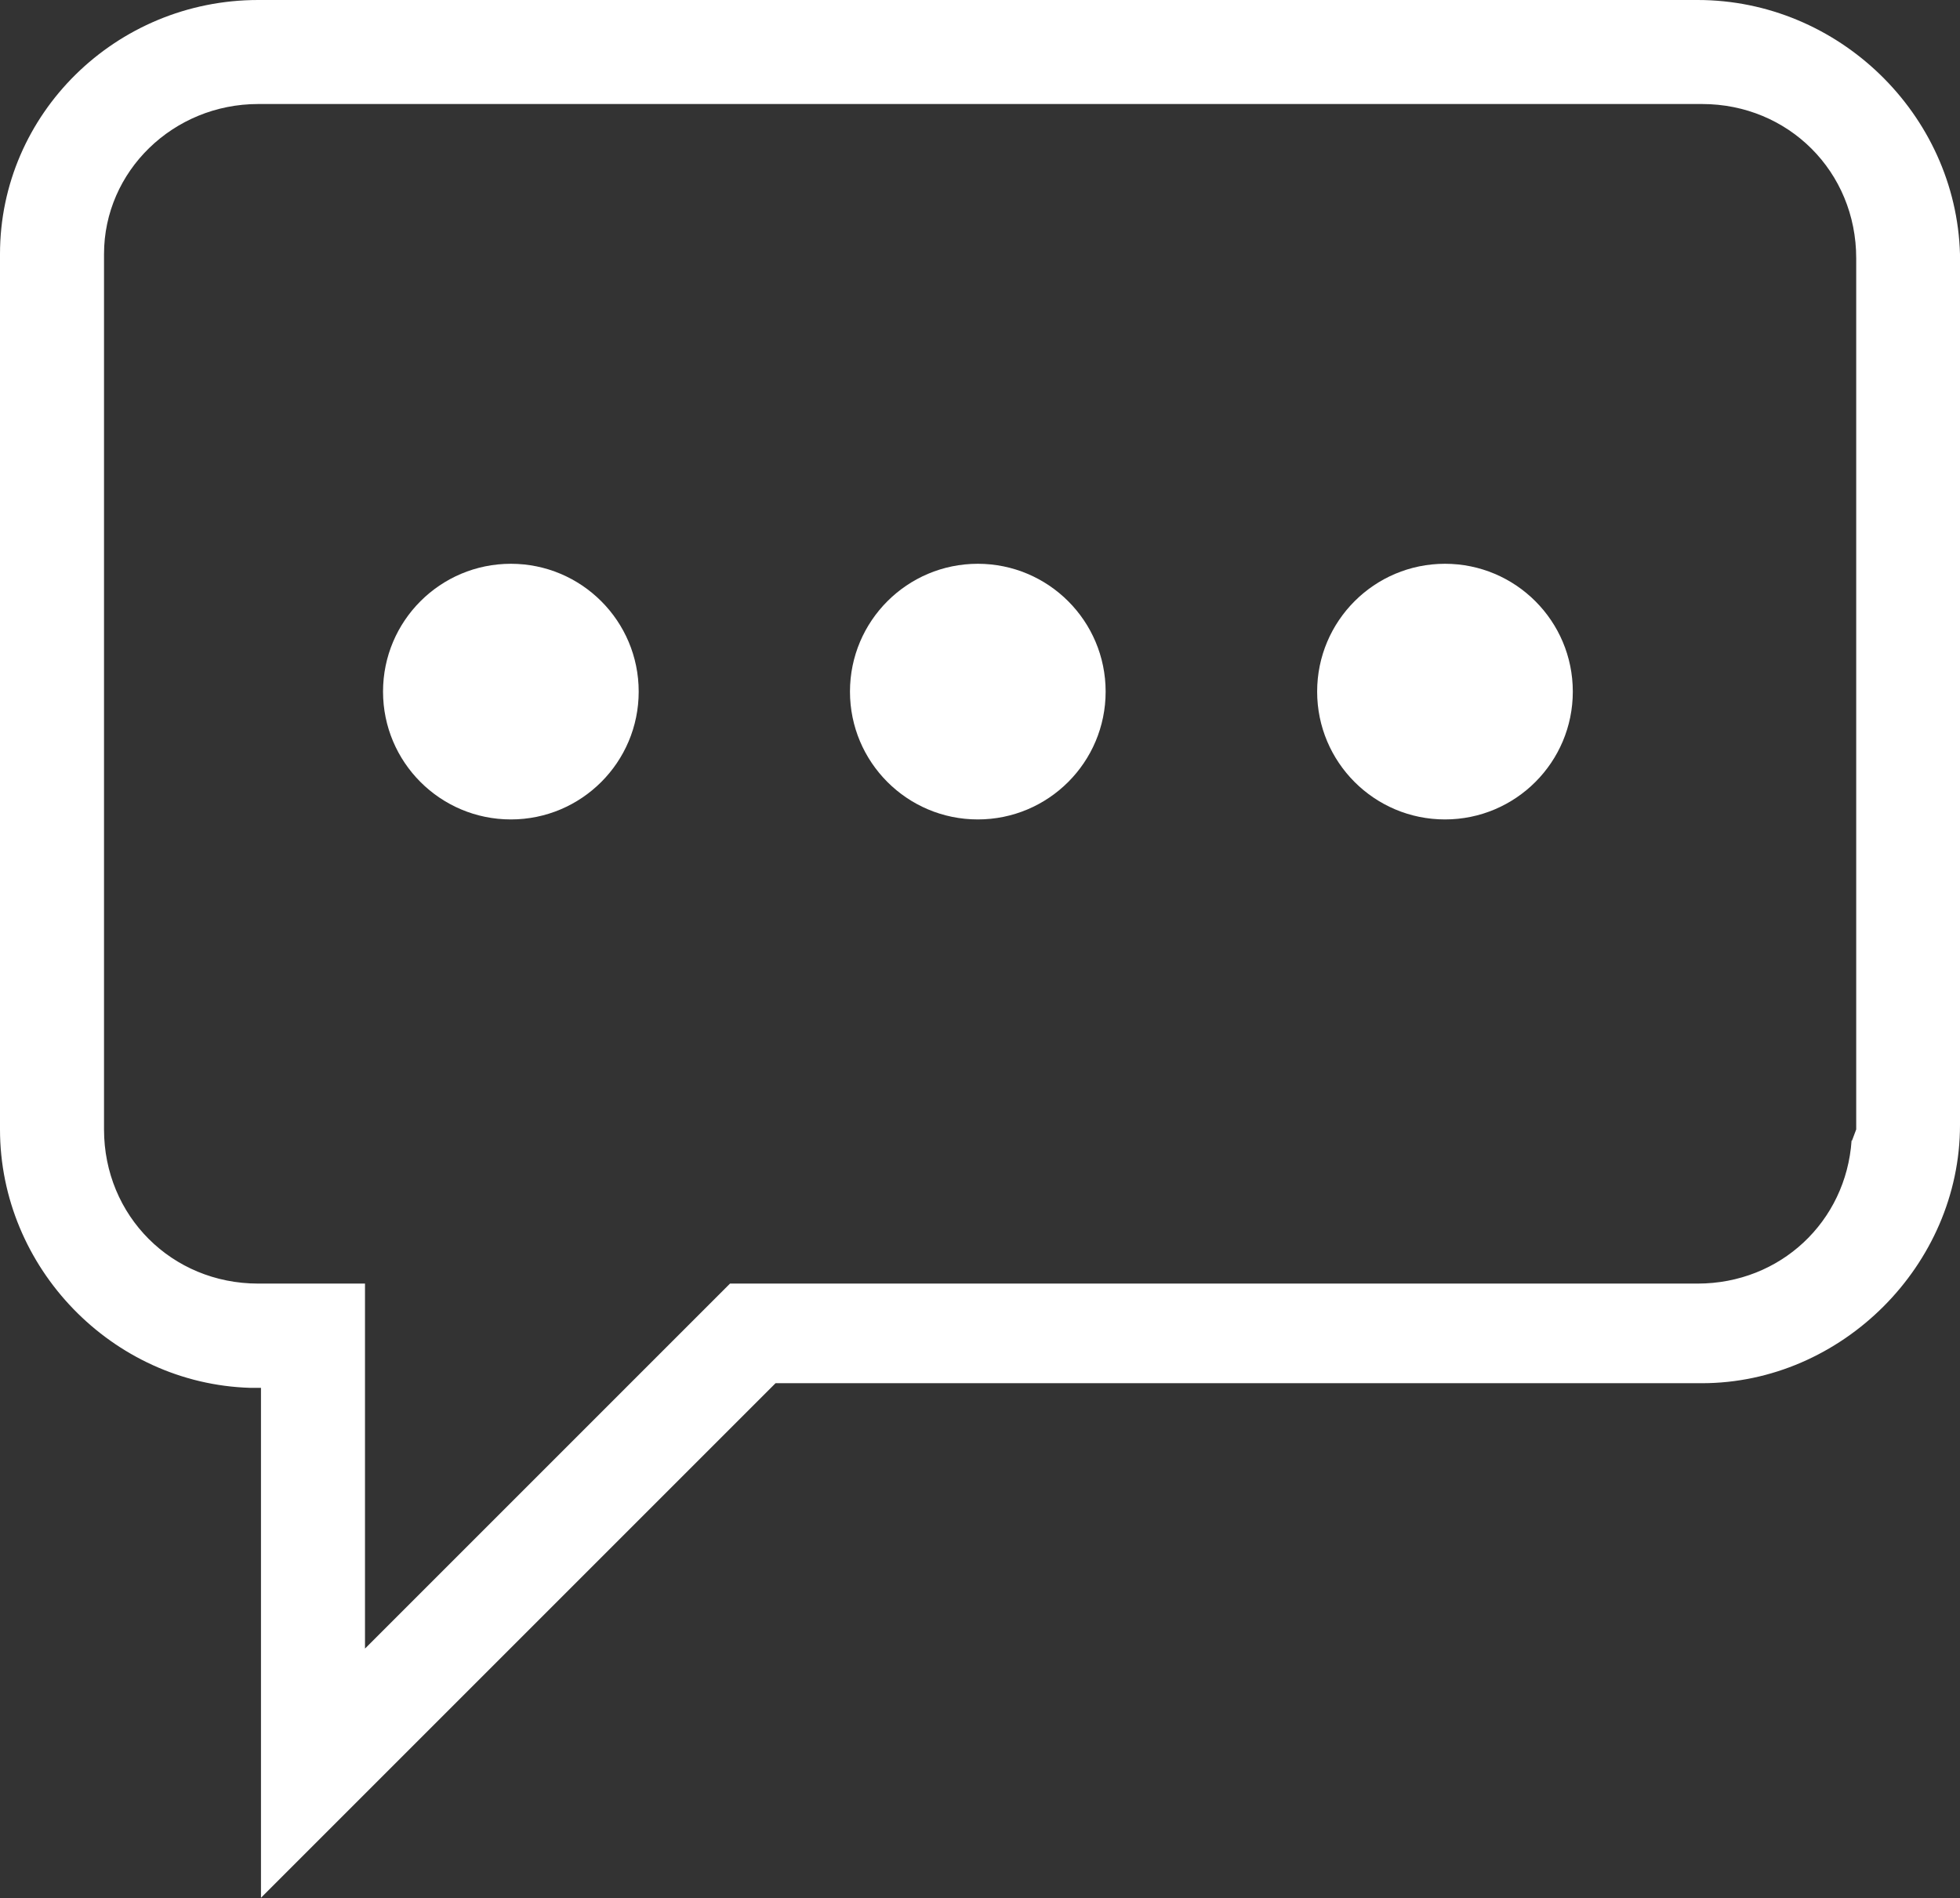 <?xml version="1.0" encoding="UTF-8"?>
<svg id="Layer_1" data-name="Layer 1" xmlns="http://www.w3.org/2000/svg" viewBox="0 0 84.79 82.11">
  <rect x="0" y="0" width="84.79" height="82.11" fill="#333333" stroke="none"/>
  <defs>
    <style>
      .cls-1 {
        fill: #fff;
        stroke-width: 0px;
      }
    </style>
  </defs>
  <circle class="cls-1" cx="22.1" cy="29.92" r="5.53"/>
  <circle class="cls-1" cx="42.3" cy="29.92" r="5.53"/>
  <circle class="cls-1" cx="62.51" cy="29.92" r="5.53"/>
  <path class="cls-1" d="m11.29,60.04h-.47c-5.97-.18-10.82-5.2-10.82-11.18V10.99C0,4.93,5.01,0,11.17,0h62.27c6.09,0,11.18,4.94,11.35,11v37.67c0,6.06-5.12,11.17-11.17,11.17h-40.07l-22.26,22.26v-22.07Zm4.5,11.28l15.79-15.79h41.86c3.58,0,6.42-2.68,6.66-6.19h.02l.18-.48V11.17c0-3.74-2.93-6.67-6.67-6.67H11.17c-3.68,0-6.67,2.91-6.67,6.49v37.87c0,3.74,2.93,6.67,6.67,6.67h4.62v15.79Z"/>
</svg>